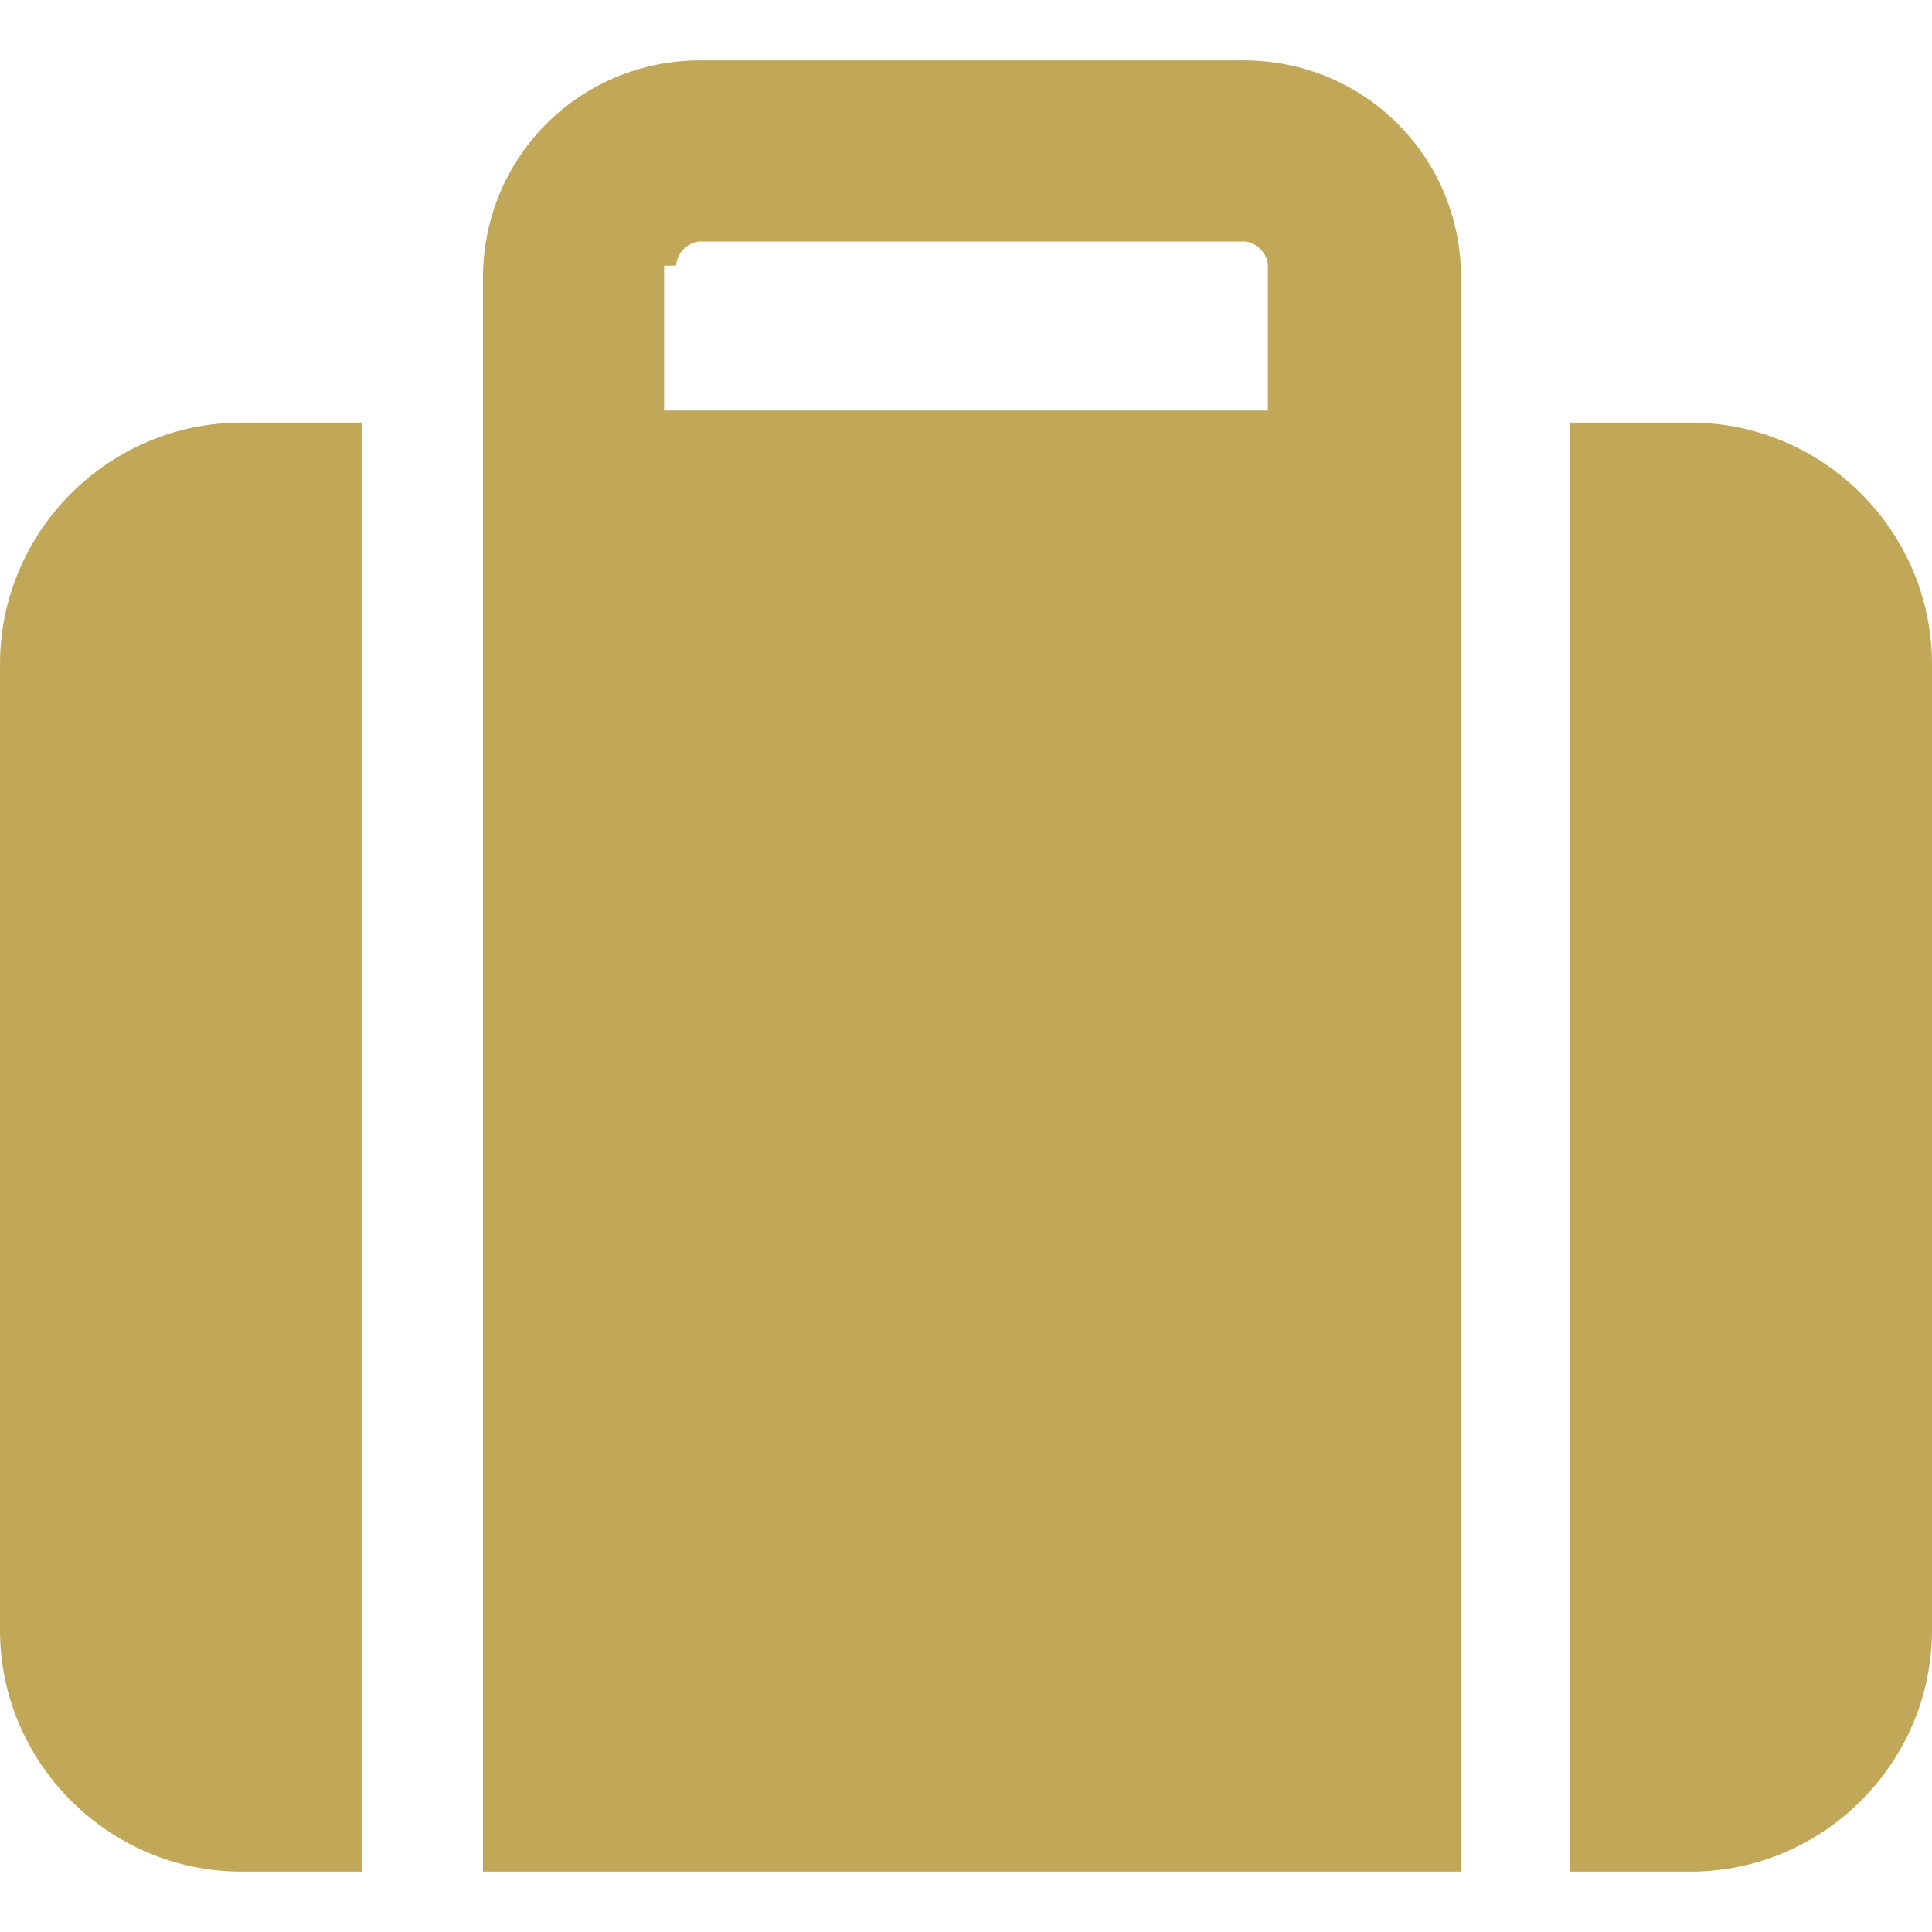 <?xml version="1.0" encoding="UTF-8"?>
<svg id="_レイヤー_1" data-name="レイヤー_1" xmlns="http://www.w3.org/2000/svg" version="1.1" viewBox="0 0 16 16">
  <!-- Generator: Adobe Illustrator 30.0.0, SVG Export Plug-In . SVG Version: 2.1.1 Build 123)  -->
  <defs>
    <style>
      .st0 {
        fill: #c1a858;
      }
    </style>
  </defs>
  <path class="st0" d="M5.5,2.2v1.2h5v-1.2c0-.1-.1-.2-.2-.2h-4.5c-.1,0-.2.1-.2.2ZM4,3.5v-1.2c0-1,.8-1.8,1.8-1.8h4.5c1,0,1.8.8,1.8,1.8v13.2H4V3.5ZM2,3.5h1v12h-1c-1.1,0-2-.9-2-2V5.5c0-1.1.9-2,2-2ZM14,15.5h-1V3.5h1c1.1,0,2,.9,2,2v8c0,1.1-.9,2-2,2Z"/>
</svg>